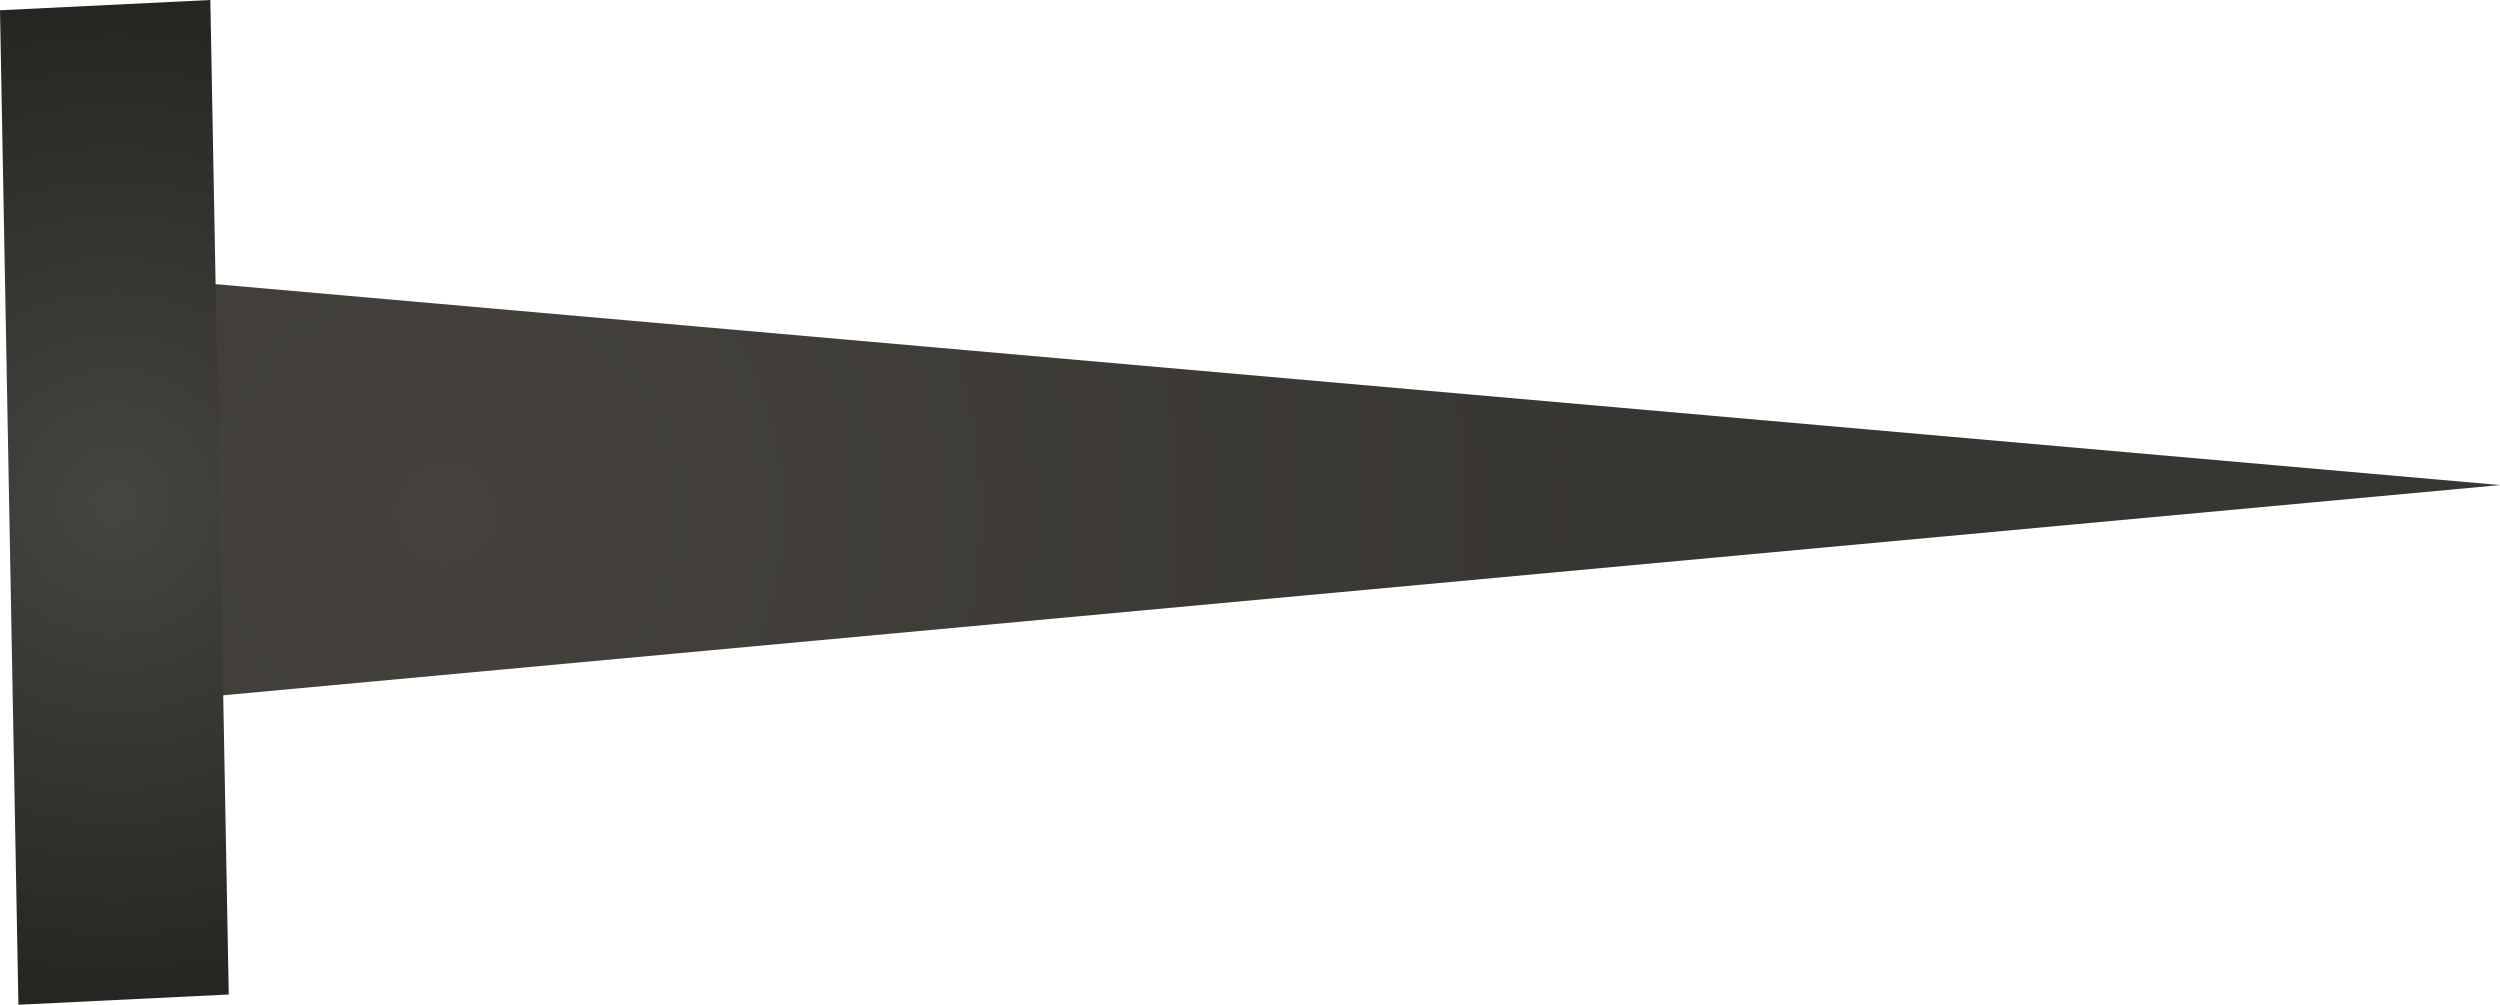 <svg version="1.1" xmlns="http://www.w3.org/2000/svg" xmlns:xlink="http://www.w3.org/1999/xlink" width="20.229" height="8.131" viewBox="0,0,20.229,8.131"><defs><radialGradient cx="247.414" cy="180.184" r="9.43" gradientUnits="userSpaceOnUse" id="color-1"><stop offset="0" stop-color="#45423d"/><stop offset="1" stop-color="#383632"/></radialGradient><radialGradient cx="244.728" cy="180.096" r="4.063" gradientUnits="userSpaceOnUse" id="color-2"><stop offset="0" stop-color="#474541"/><stop offset="1" stop-color="#272521"/></radialGradient></defs><g transform="translate(-243.802,-176.03)"><g data-paper-data="{&quot;isPaintingLayer&quot;:true}" fill-rule="nonzero" stroke-width="0" stroke-linejoin="miter" stroke-miterlimit="10" stroke-dasharray="" stroke-dashoffset="0" style="mix-blend-mode: normal"><g><path d="M245.167,178.296l18.865,1.659l-18.837,1.739" fill="url(#color-1)" stroke="#000000" stroke-linecap="round"/><path d="M245.653,184.077l-1.702,0.083l-0.149,-8.047l1.702,-0.083z" fill="url(#color-2)" stroke="none" stroke-linecap="butt"/></g></g></g></svg>